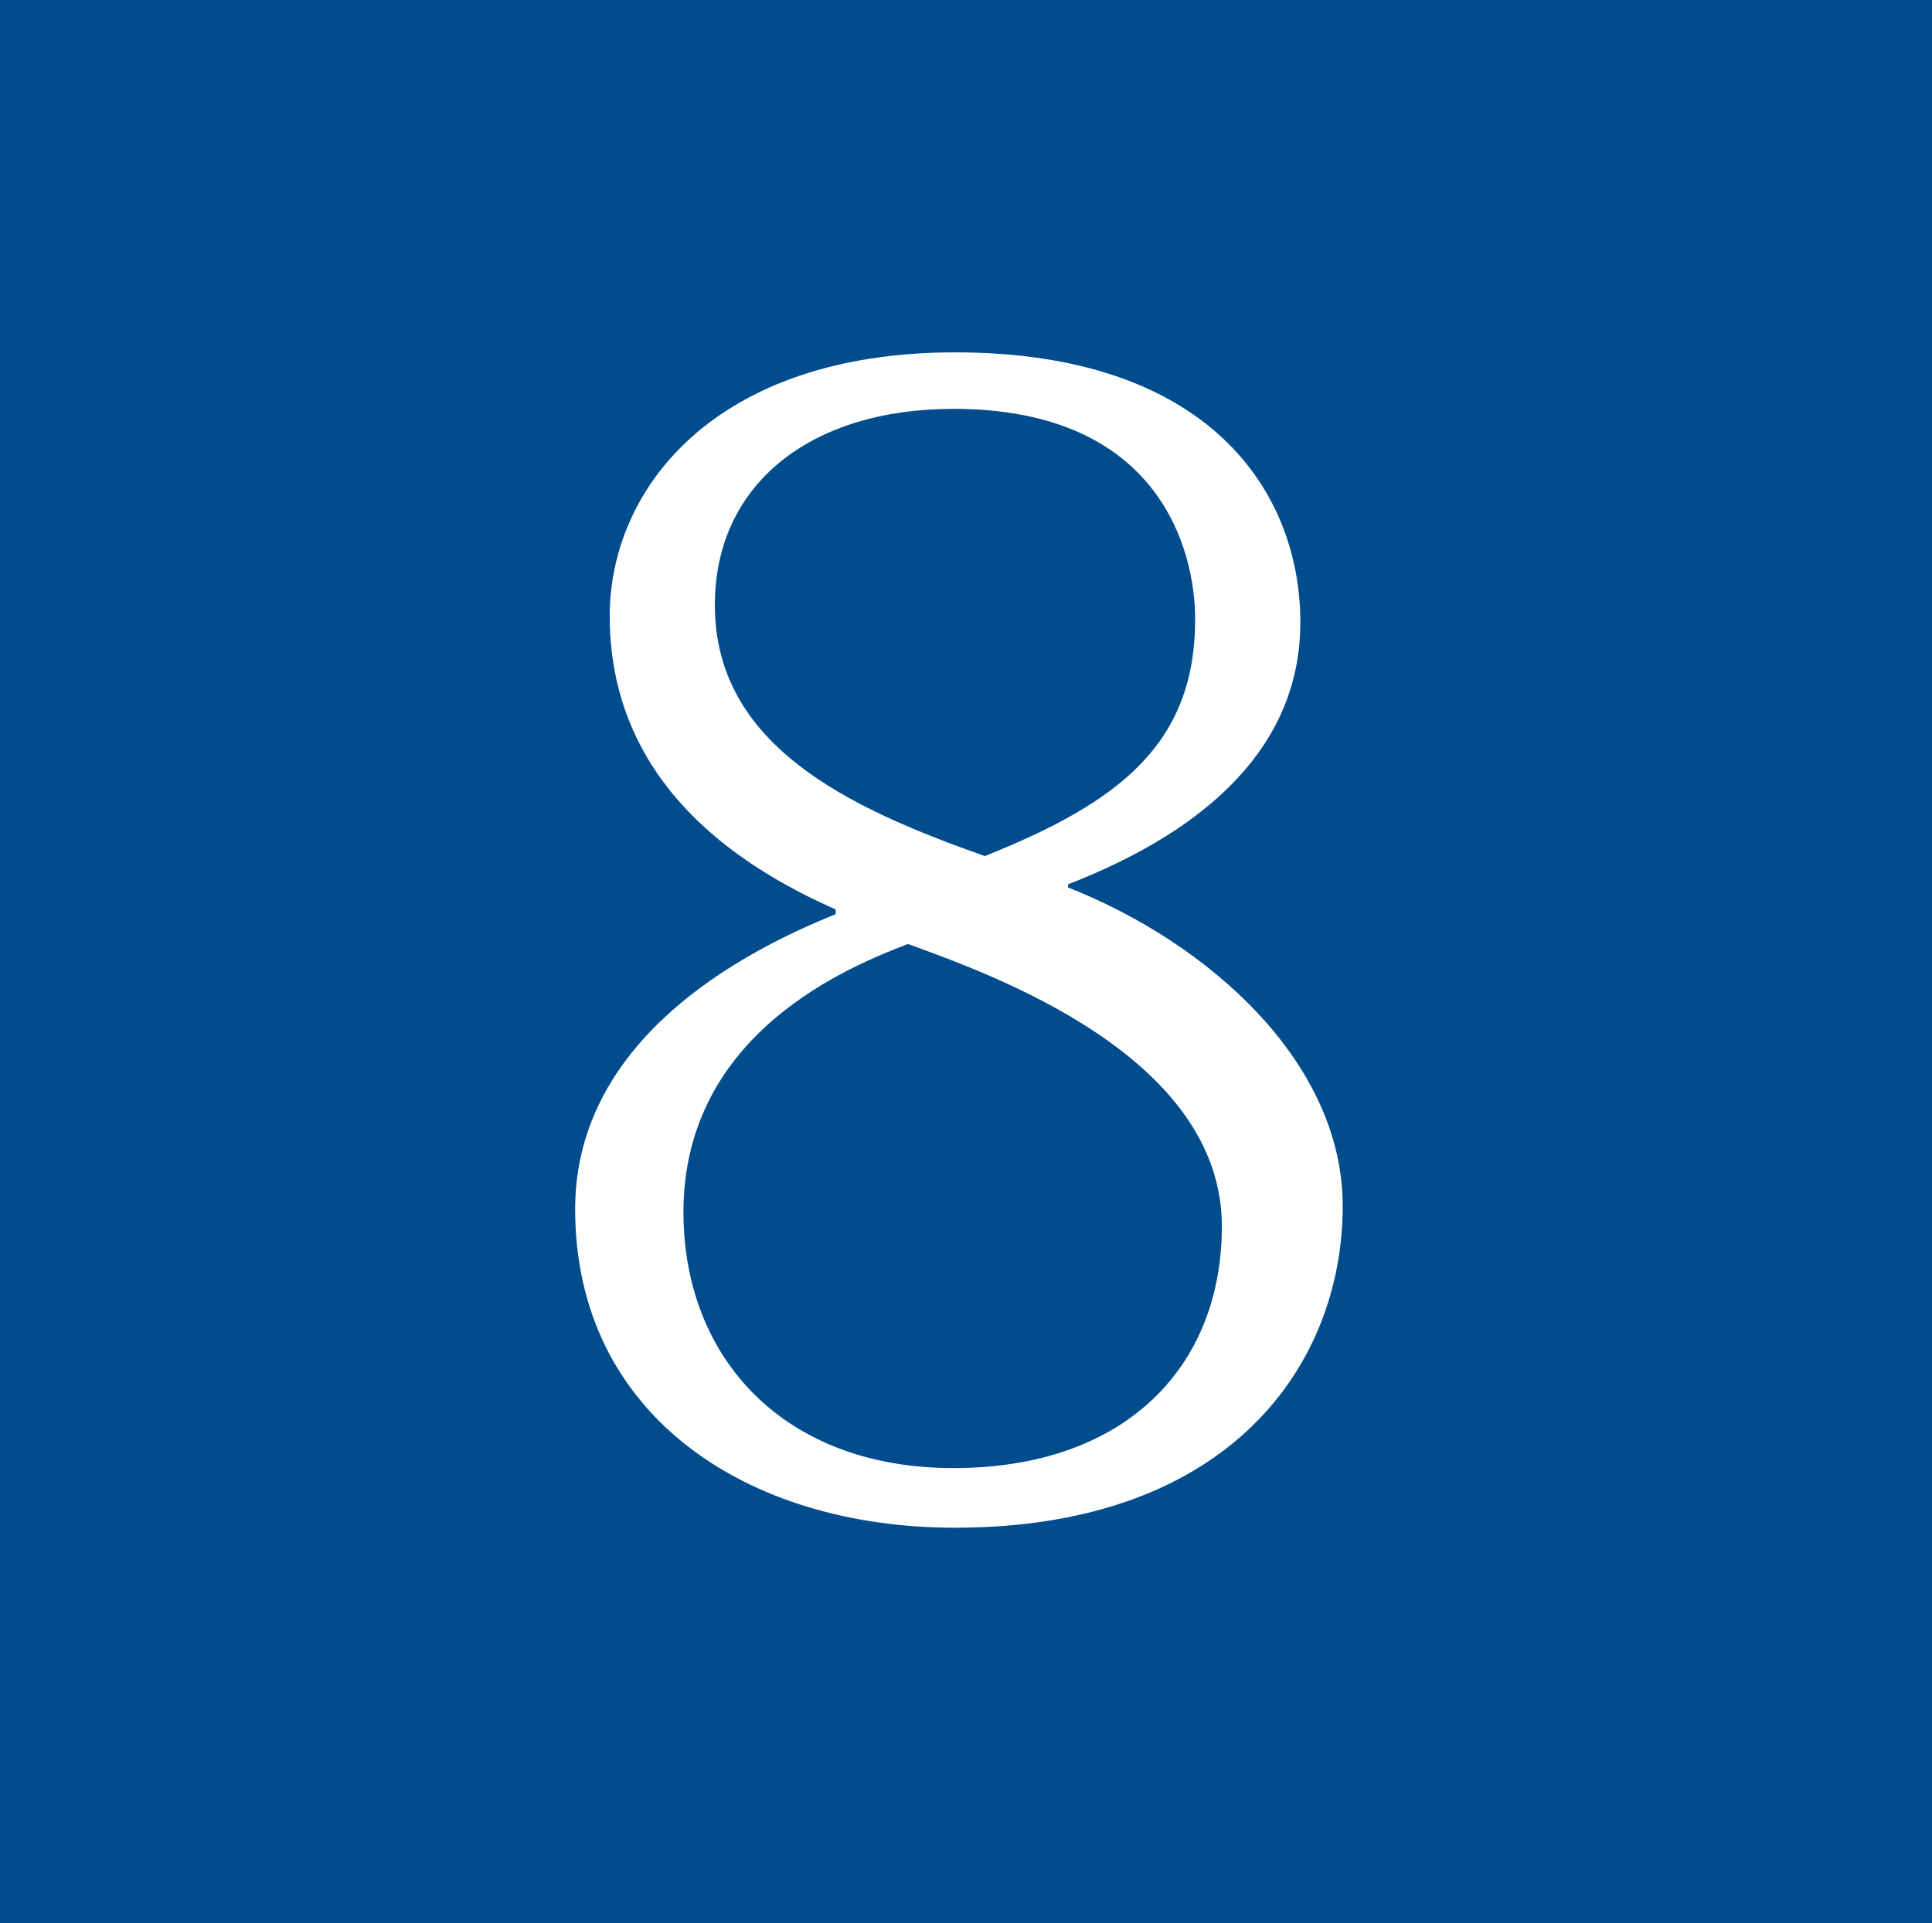<?xml version="1.0" encoding="utf-8"?>
<!-- Generator: Adobe Illustrator 16.0.3, SVG Export Plug-In . SVG Version: 6.00 Build 0)  -->
<!DOCTYPE svg PUBLIC "-//W3C//DTD SVG 1.1//EN" "http://www.w3.org/Graphics/SVG/1.1/DTD/svg11.dtd">
<svg version="1.1" id="レイヤー_1" xmlns="http://www.w3.org/2000/svg" xmlns:xlink="http://www.w3.org/1999/xlink" x="0px"
	 y="0px" width="164.957px" height="164.257px" viewBox="0 0 164.957 164.257" enable-background="new 0 0 164.957 164.257"
	 xml:space="preserve">
<rect y="-0.701" fill="#004C8D" width="164.957" height="164.958"/>
<g>
	<g>
		<path fill="#FFFFFF" d="M91.19,75.793c11.928,4.69,23.453,14.876,23.453,27.206c0,13.536-9.649,27.474-33.103,27.474
			c-17.824,0-32.432-9.649-32.432-27.206c0-12.062,9.917-20.237,22.247-25.195v-0.402C55.542,70.7,52.057,60.649,52.057,52.608
			c0-10.855,8.979-22.515,29.484-22.515c21.711,0,29.484,11.928,29.484,23.051c0,10.453-7.773,17.69-19.834,22.381V75.793z
			 M104.324,104.741c0-14.608-19.835-21.577-26.804-24.123c-4.825,1.876-19.165,7.505-19.165,22.917
			c0,12.33,8.443,21.845,23.051,21.845C96.149,125.379,104.324,116.668,104.324,104.741z M61.036,51.669
			c0,11.928,11.258,17.289,23.051,21.443c11.392-4.557,17.958-9.515,17.958-20.236c0-5.763-2.949-17.958-20.639-17.958
			C69.211,34.917,61.036,41.35,61.036,51.669z"/>
	</g>
</g>
</svg>

